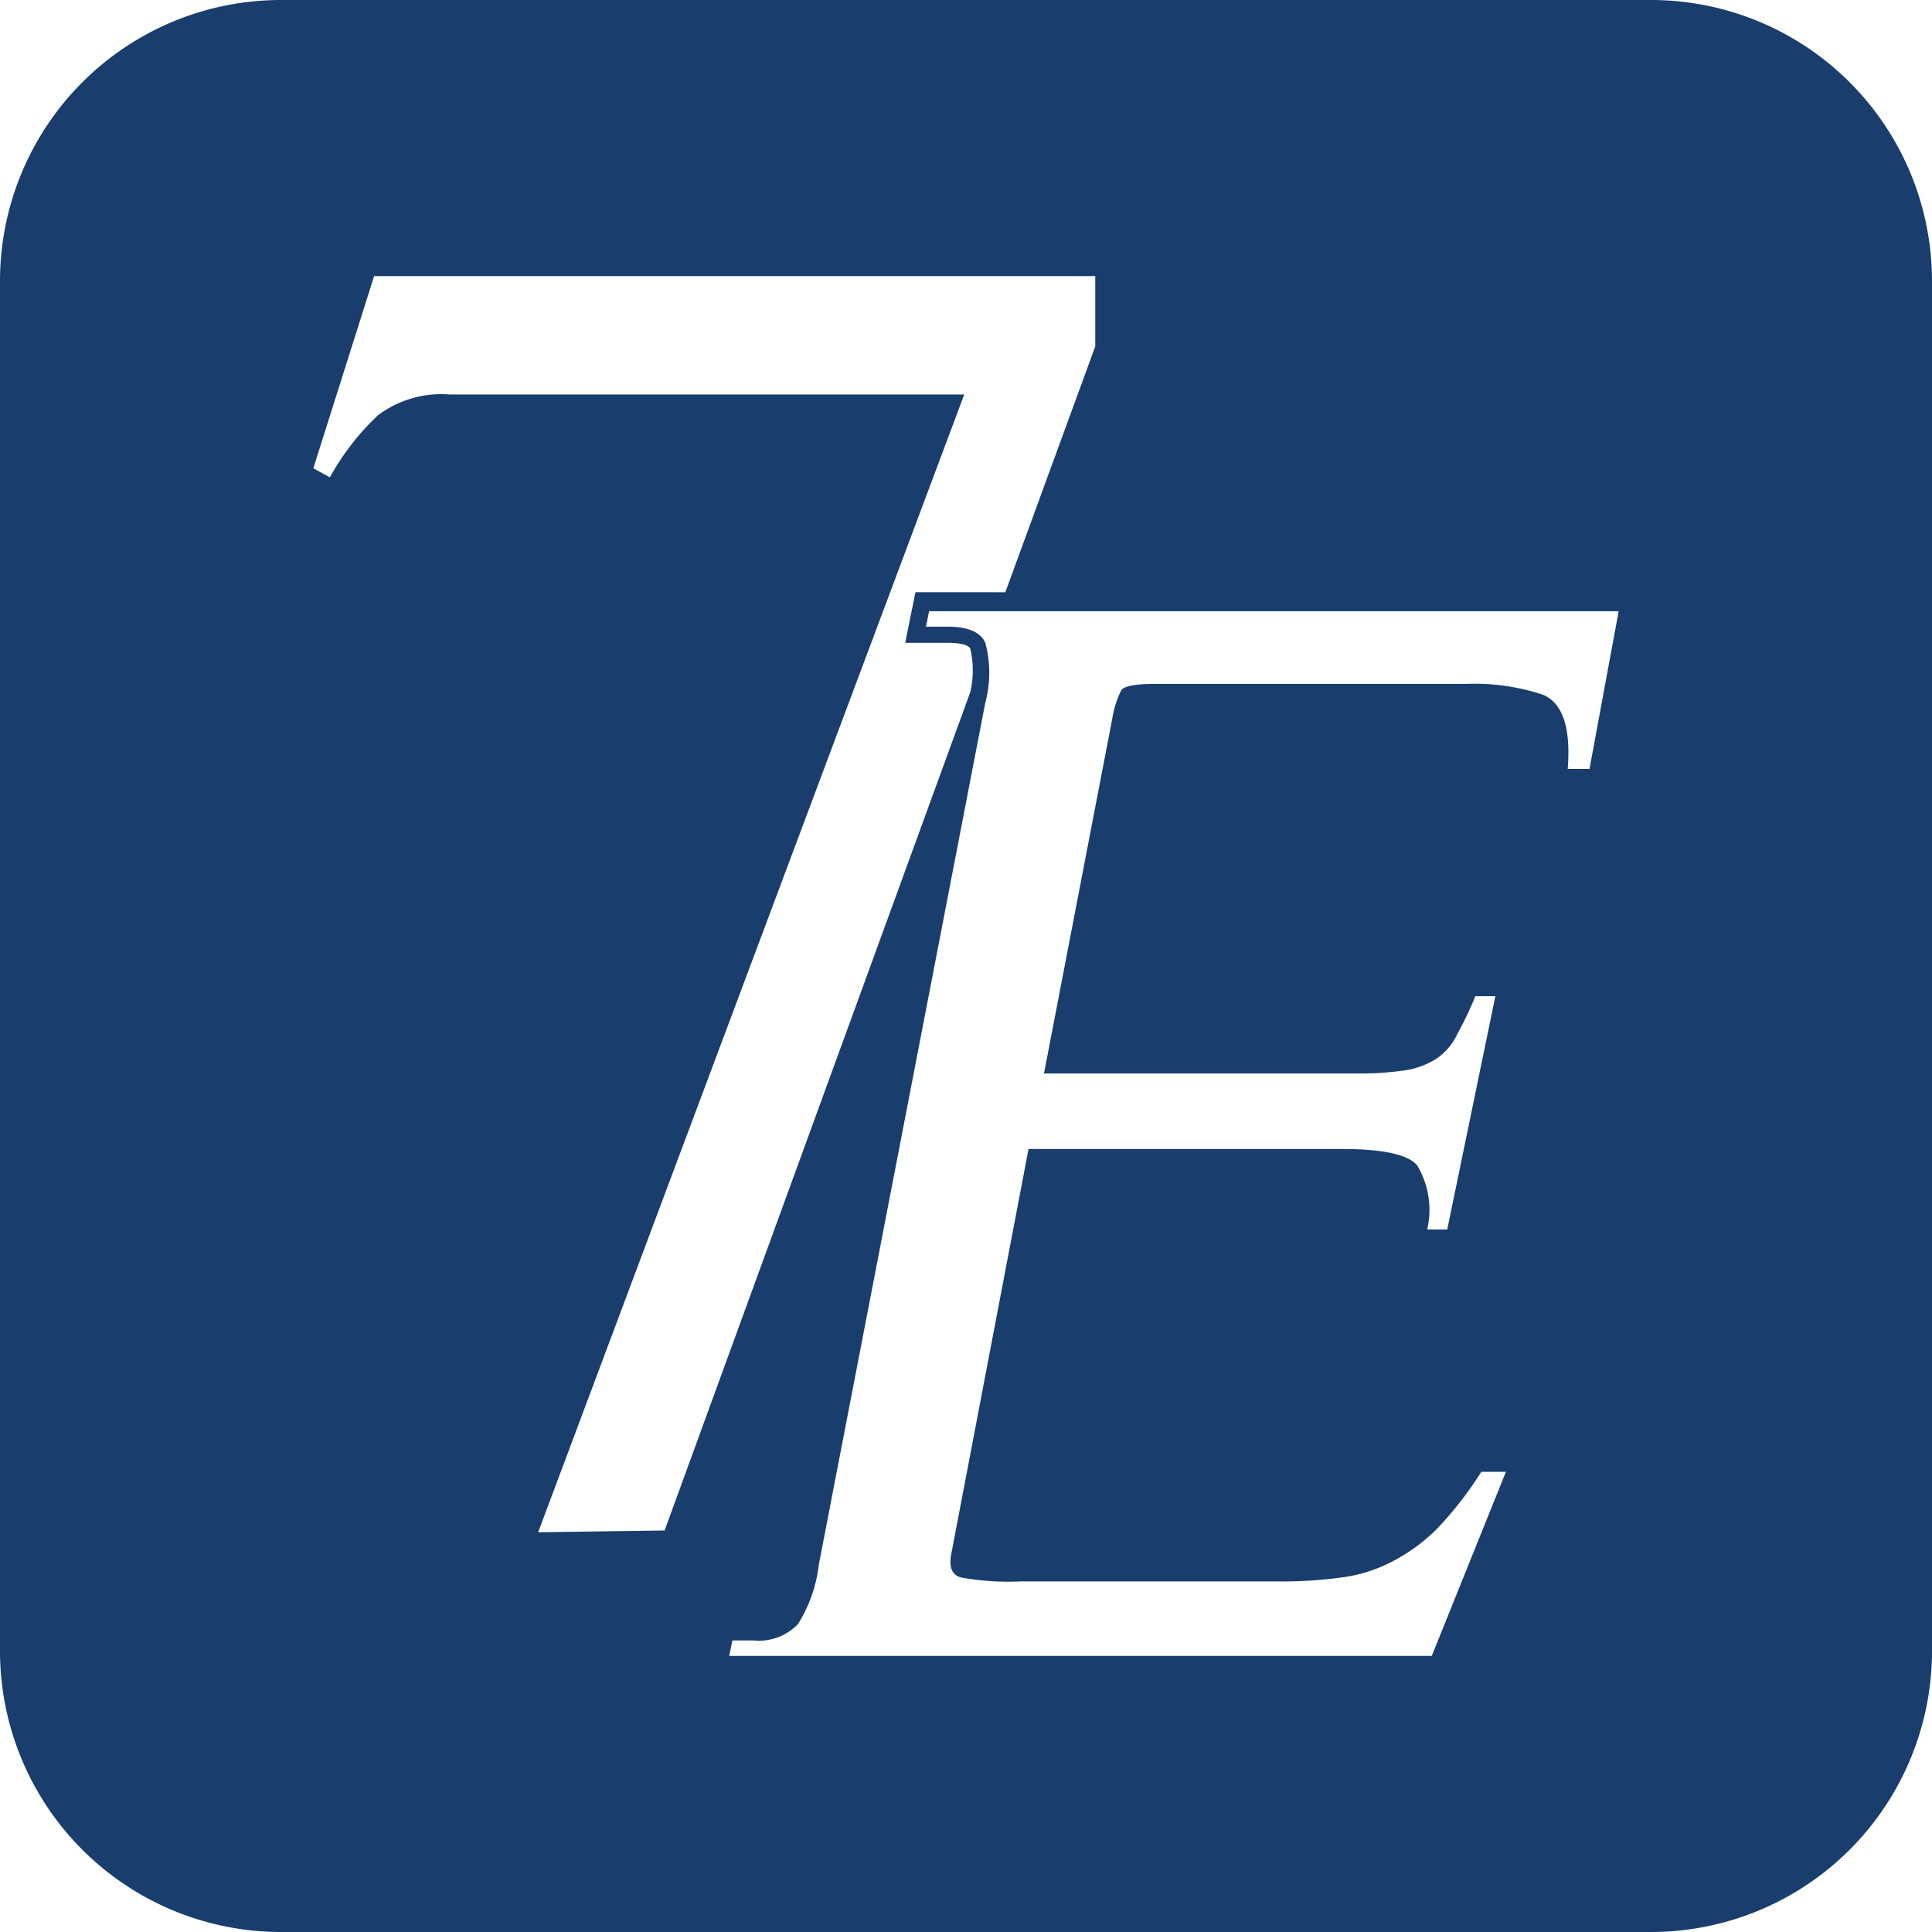 <?xml version="1.0" encoding="UTF-8"?> <svg xmlns="http://www.w3.org/2000/svg" viewBox="0 0 55 55"> <defs> <style>.cls-1{fill:#193d6d;}</style> </defs> <g id="Слой_2" data-name="Слой 2"> <g id="Слой_2-2" data-name="Слой 2"> <path class="cls-1" d="M47,0H8A8,8,0,0,0,0,8V47a8,8,0,0,0,8,8H47a8,8,0,0,0,8-8V8A8,8,0,0,0,47,0ZM15.32,43.62,27.45,11.23H12.8a3,3,0,0,0-2.05.6,7.26,7.26,0,0,0-1.36,1.76l-.47-.26,1.73-5.47H31.18v2l-2.56,7H26.06l-.08.4-.09.44-.12.6H27c.38,0,.58.08.62.16a2.68,2.68,0,0,1,0,1.25l-8.7,23.86ZM45.25,21.89h-.62c.09-1.17-.14-1.87-.7-2.11a6.16,6.16,0,0,0-2.2-.31H32.85q-.8,0-.93.18a2.85,2.85,0,0,0-.26.83L29.72,30.56h8.93A8.89,8.89,0,0,0,40,30.47a2.3,2.3,0,0,0,.92-.35,1.74,1.74,0,0,0,.57-.69A10,10,0,0,0,42,28.36h.57L41.2,35h-.57a2.47,2.47,0,0,0-.29-1.83c-.27-.31-1-.46-2.13-.46H29.28L27.09,44.19c-.09.41,0,.65.28.72a7.7,7.7,0,0,0,1.69.11h7.26a12.69,12.69,0,0,0,1.85-.11,4.28,4.28,0,0,0,1.47-.46,5.14,5.14,0,0,0,1.28-.94,10.41,10.41,0,0,0,1.25-1.61h.7l-2.11,5.24h-20l.09-.44h.61a1.53,1.53,0,0,0,1.26-.47,4.06,4.06,0,0,0,.59-1.69L28.05,20a3.28,3.28,0,0,0,0-1.7c-.13-.3-.49-.46-1.07-.46h-.62l.09-.44H46.08Z"></path> </g> </g> </svg> 